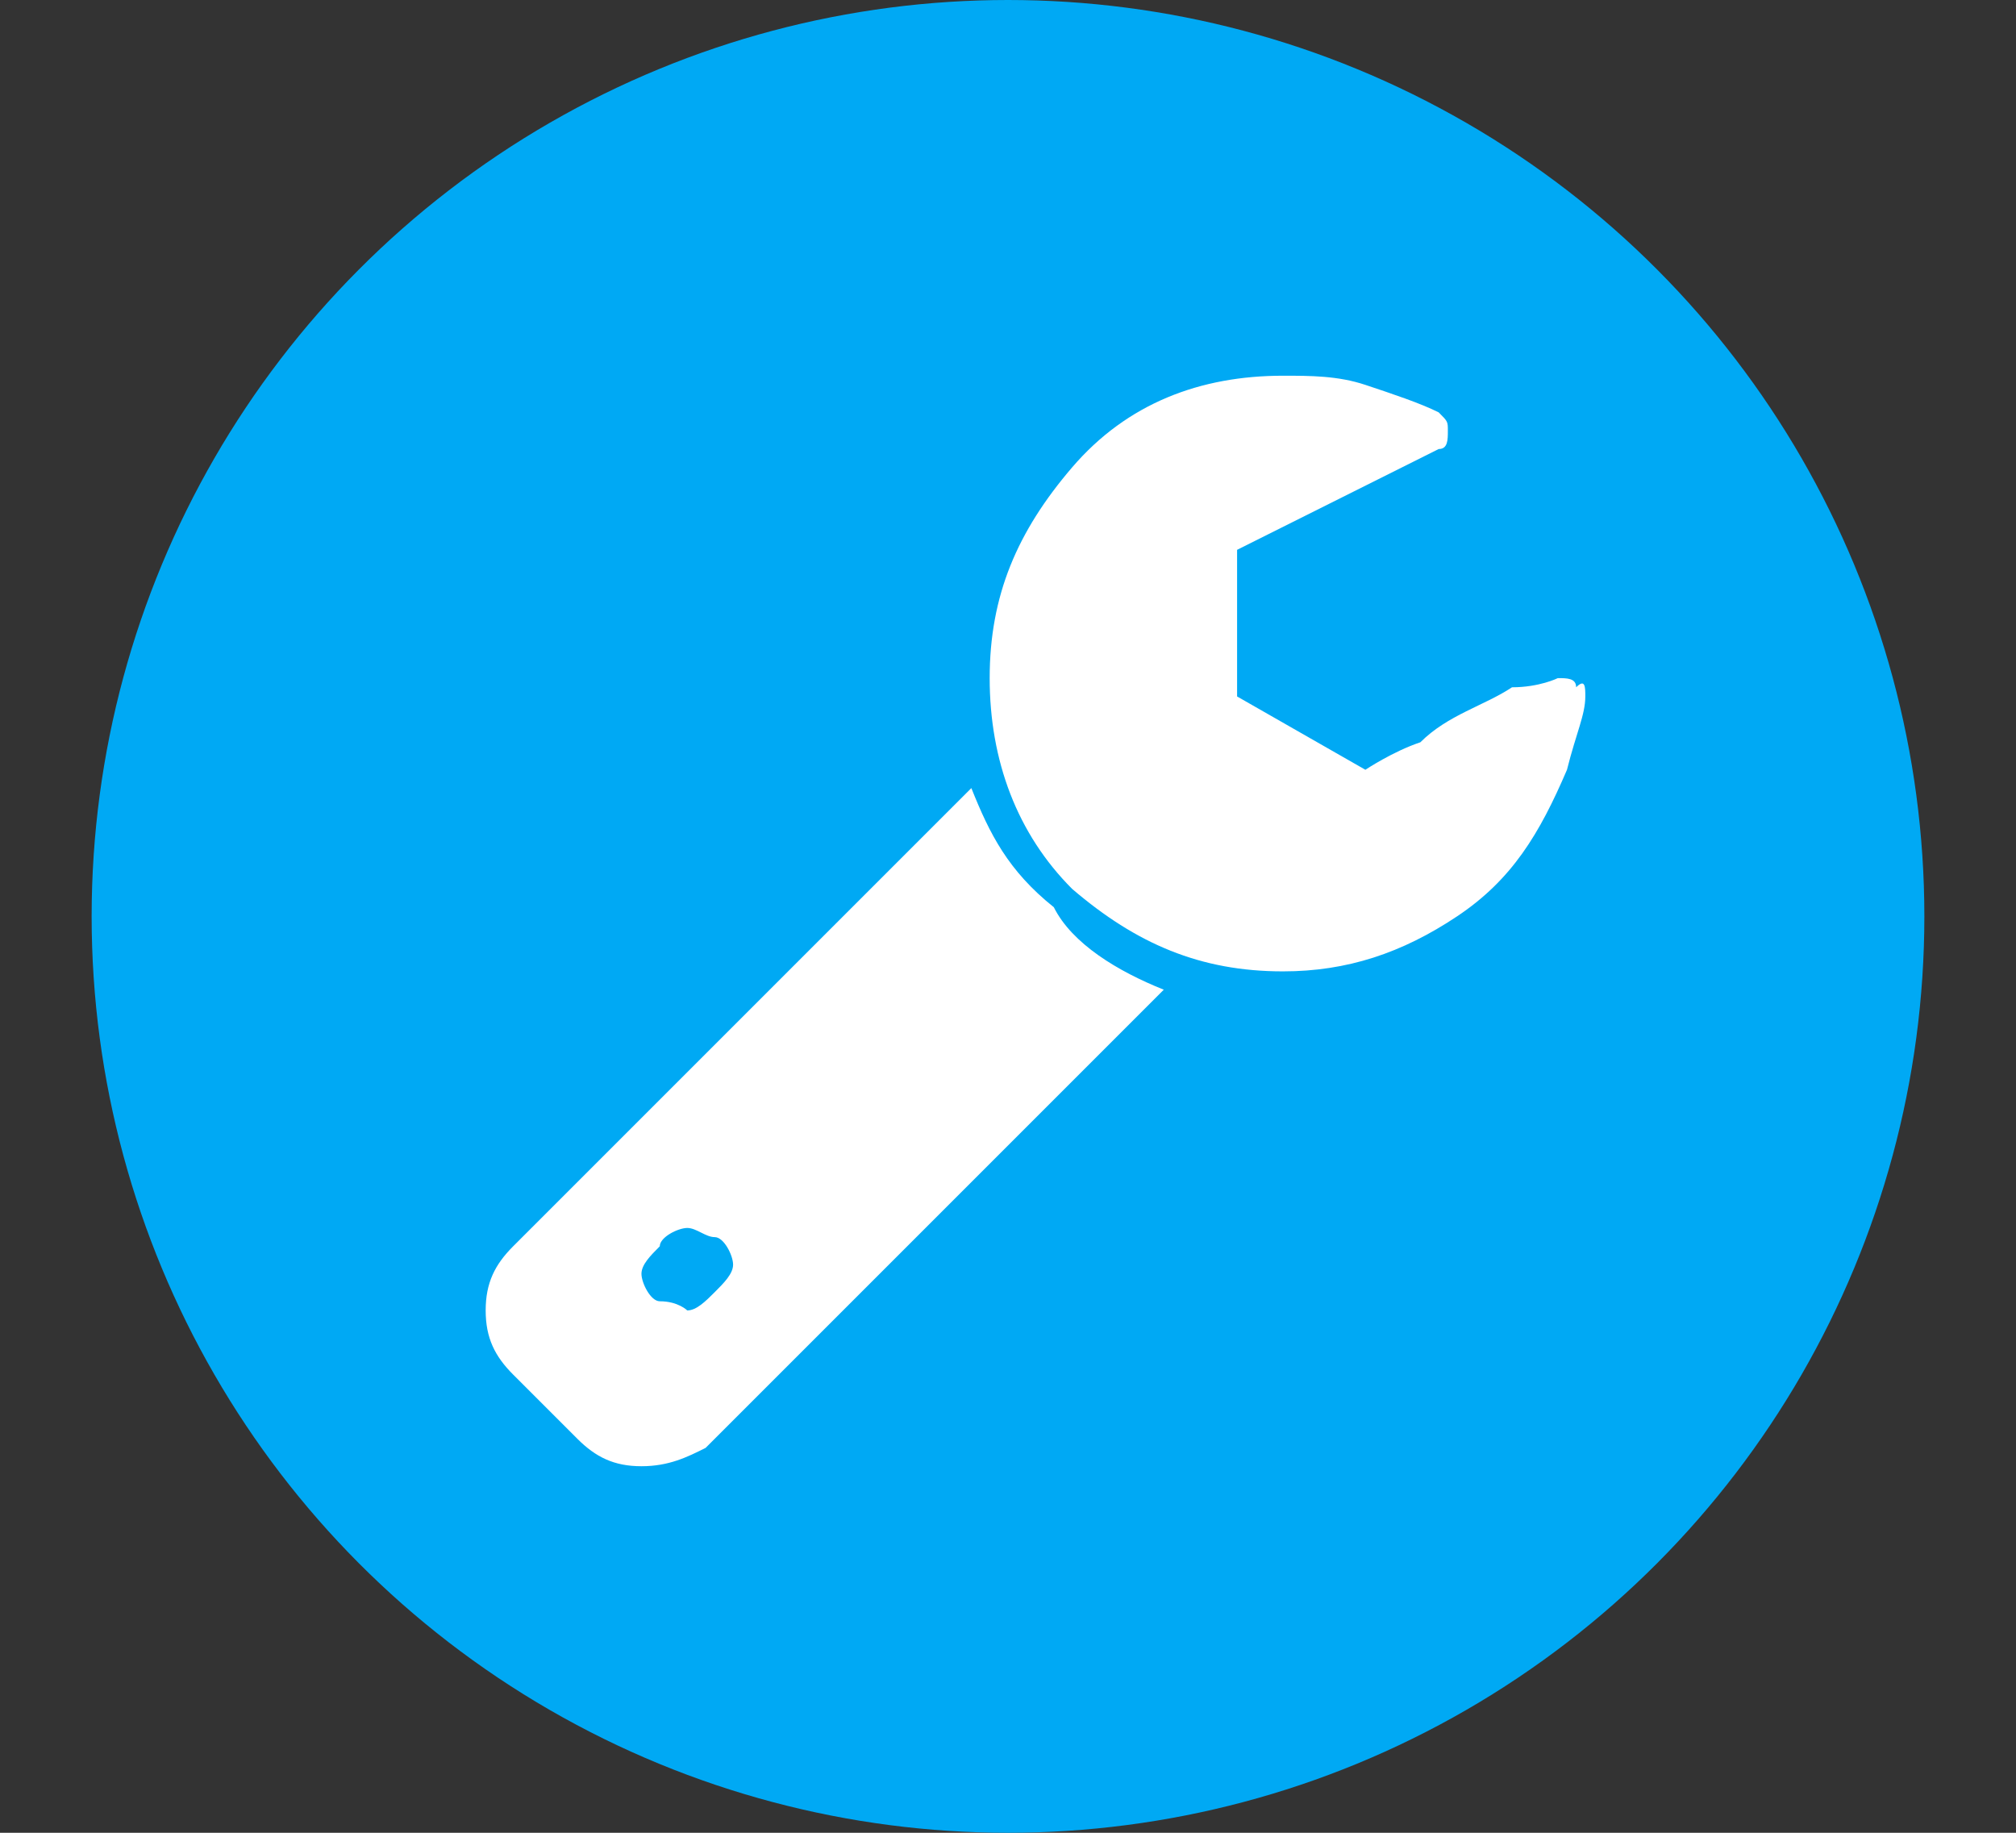 <?xml version="1.0" encoding="utf-8"?>
<!-- Generator: Adobe Illustrator 22.0.1, SVG Export Plug-In . SVG Version: 6.00 Build 0)  -->
<svg version="1.1" id="レイヤー_1" xmlns="http://www.w3.org/2000/svg" xmlns:xlink="http://www.w3.org/1999/xlink" x="0px"
	 y="0px" viewBox="0 0 22 20" style="enable-background:new 0 0 22 20;" xml:space="preserve">
<rect x="0" y="0" width="22" height="20" fill="#333333" stroke="none"/>
<style type="text/css">
	.st0{fill:#00A9F4;}
	.st1{enable-background:new    ;}
	.st2{fill:#FFFFFF;}
</style>
<g>
	<circle class="st0" cx="11" cy="10" r="10"/>
</g>
<g class="st1">
	<path class="st2" d="M12.7,10.8l-5,5C7.5,15.9,7.3,16,7,16c-0.3,0-0.5-0.1-0.7-0.3L5.6,15c-0.2-0.2-0.3-0.4-0.3-0.7
		s0.1-0.5,0.3-0.7l5-5c0.2,0.5,0.4,0.9,0.9,1.3C11.7,10.3,12.2,10.6,12.7,10.8z M7.8,14.1C7.9,14,8,13.9,8,13.8
		c0-0.1-0.1-0.3-0.2-0.3c-0.1,0-0.2-0.1-0.3-0.1c-0.1,0-0.3,0.1-0.3,0.2c-0.1,0.1-0.2,0.2-0.2,0.3c0,0.1,0.1,0.3,0.2,0.3
		c0.2,0,0.3,0.1,0.3,0.1C7.6,14.3,7.7,14.2,7.8,14.1z M17.3,7.6c0,0.2-0.1,0.4-0.2,0.8c-0.3,0.7-0.6,1.2-1.2,1.6
		c-0.6,0.4-1.2,0.6-1.9,0.6c-0.9,0-1.6-0.3-2.3-0.9c-0.6-0.6-0.9-1.4-0.9-2.3s0.3-1.6,0.9-2.3c0.6-0.7,1.4-1,2.3-1
		c0.3,0,0.6,0,0.9,0.1c0.3,0.1,0.6,0.2,0.8,0.3c0.1,0.1,0.1,0.1,0.1,0.2s0,0.2-0.1,0.2L13.5,6v1.6l1.4,0.8c0,0,0.3-0.2,0.6-0.3
		c0.3-0.3,0.7-0.4,1-0.6c0.3,0,0.5-0.1,0.5-0.1c0.1,0,0.2,0,0.2,0.1C17.3,7.4,17.3,7.5,17.3,7.6z"/>
</g>
</svg>
